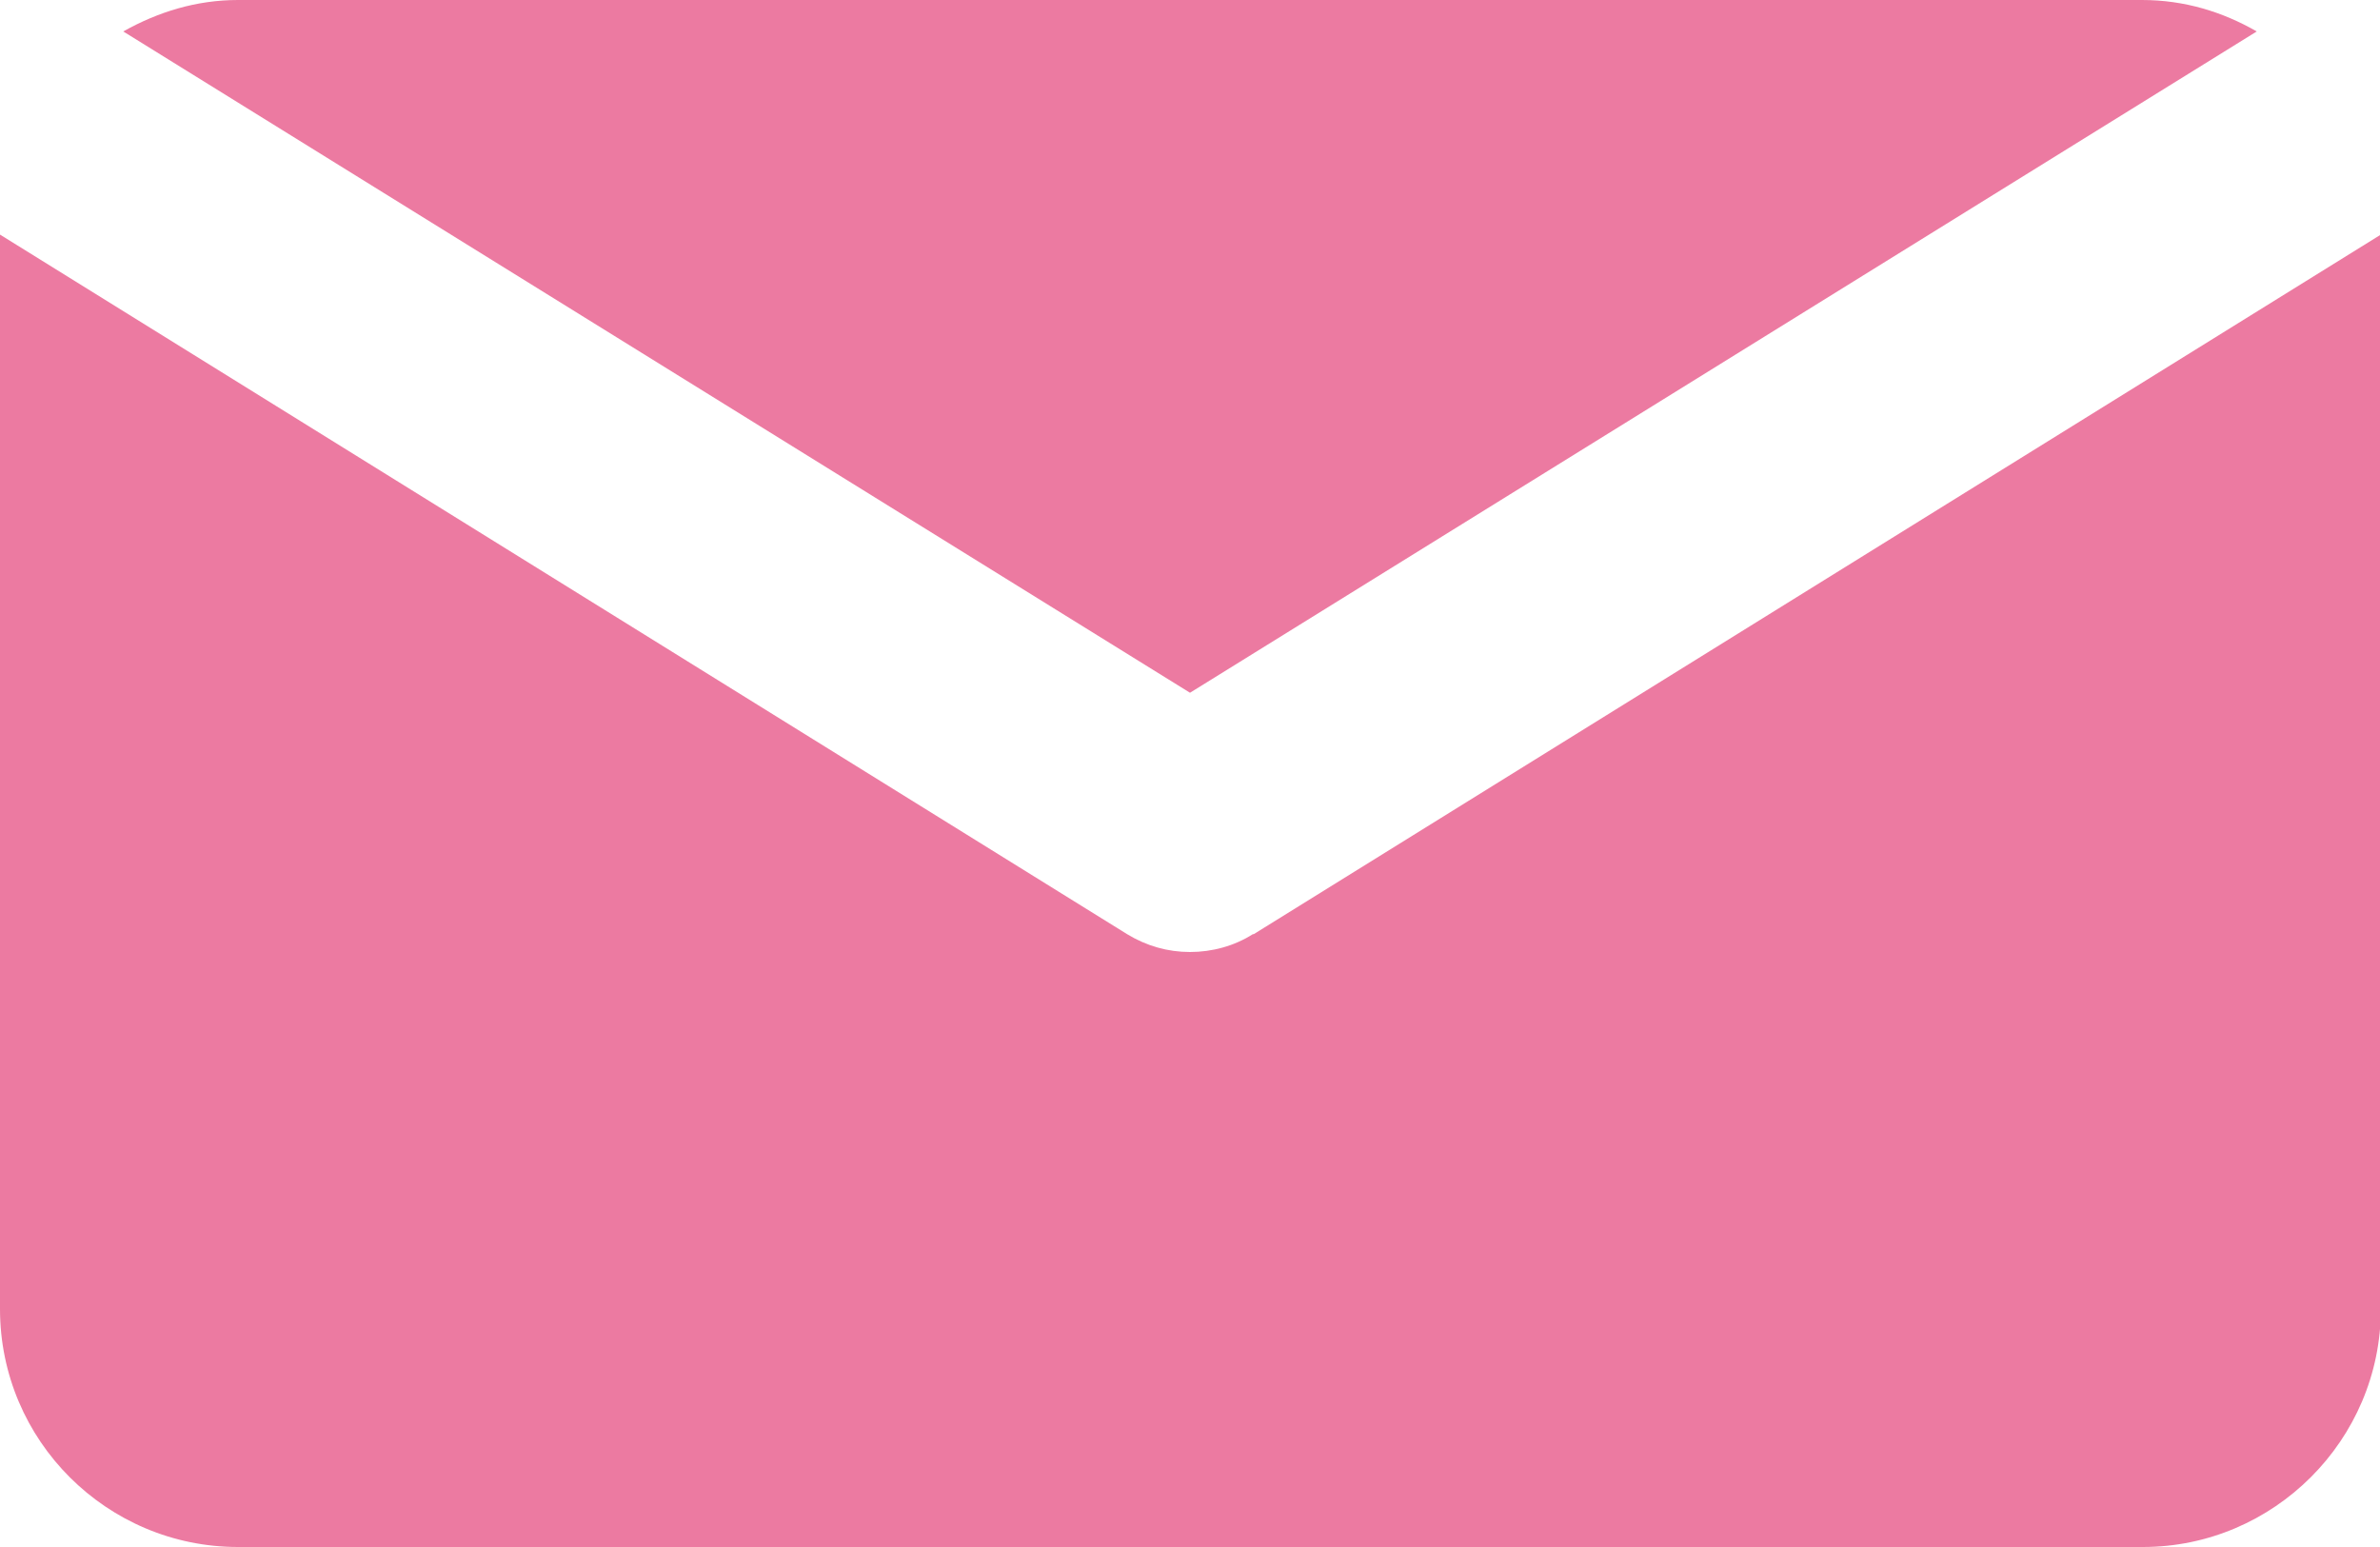<?xml version="1.0" encoding="UTF-8"?>
<svg id="_レイヤー_2" data-name="レイヤー 2" xmlns="http://www.w3.org/2000/svg" viewBox="0 0 28 18.2">
  <defs>
    <style>
      .cls-1 {
        fill: #ec7aa1;
        stroke-width: 0px;
      }
    </style>
  </defs>
  <g id="_レイヤー_2-2" data-name="レイヤー 2">
    <g>
      <path class="cls-1" d="m14,8.15L26.55.37c-.4-.23-.85-.37-1.35-.37H2.8c-.49,0-.94.14-1.35.37l12.55,7.78Z"/>
      <path class="cls-1" d="m14.74,10.99c-.22.14-.48.21-.74.21s-.51-.07-.74-.21L0,2.76s0,.03,0,.04v12.6c0,1.55,1.26,2.8,2.8,2.8h22.41c1.54,0,2.8-1.26,2.8-2.8V2.8s0-.02,0-.04l-13.26,8.23Z"/>
    </g>
  </g>
</svg>